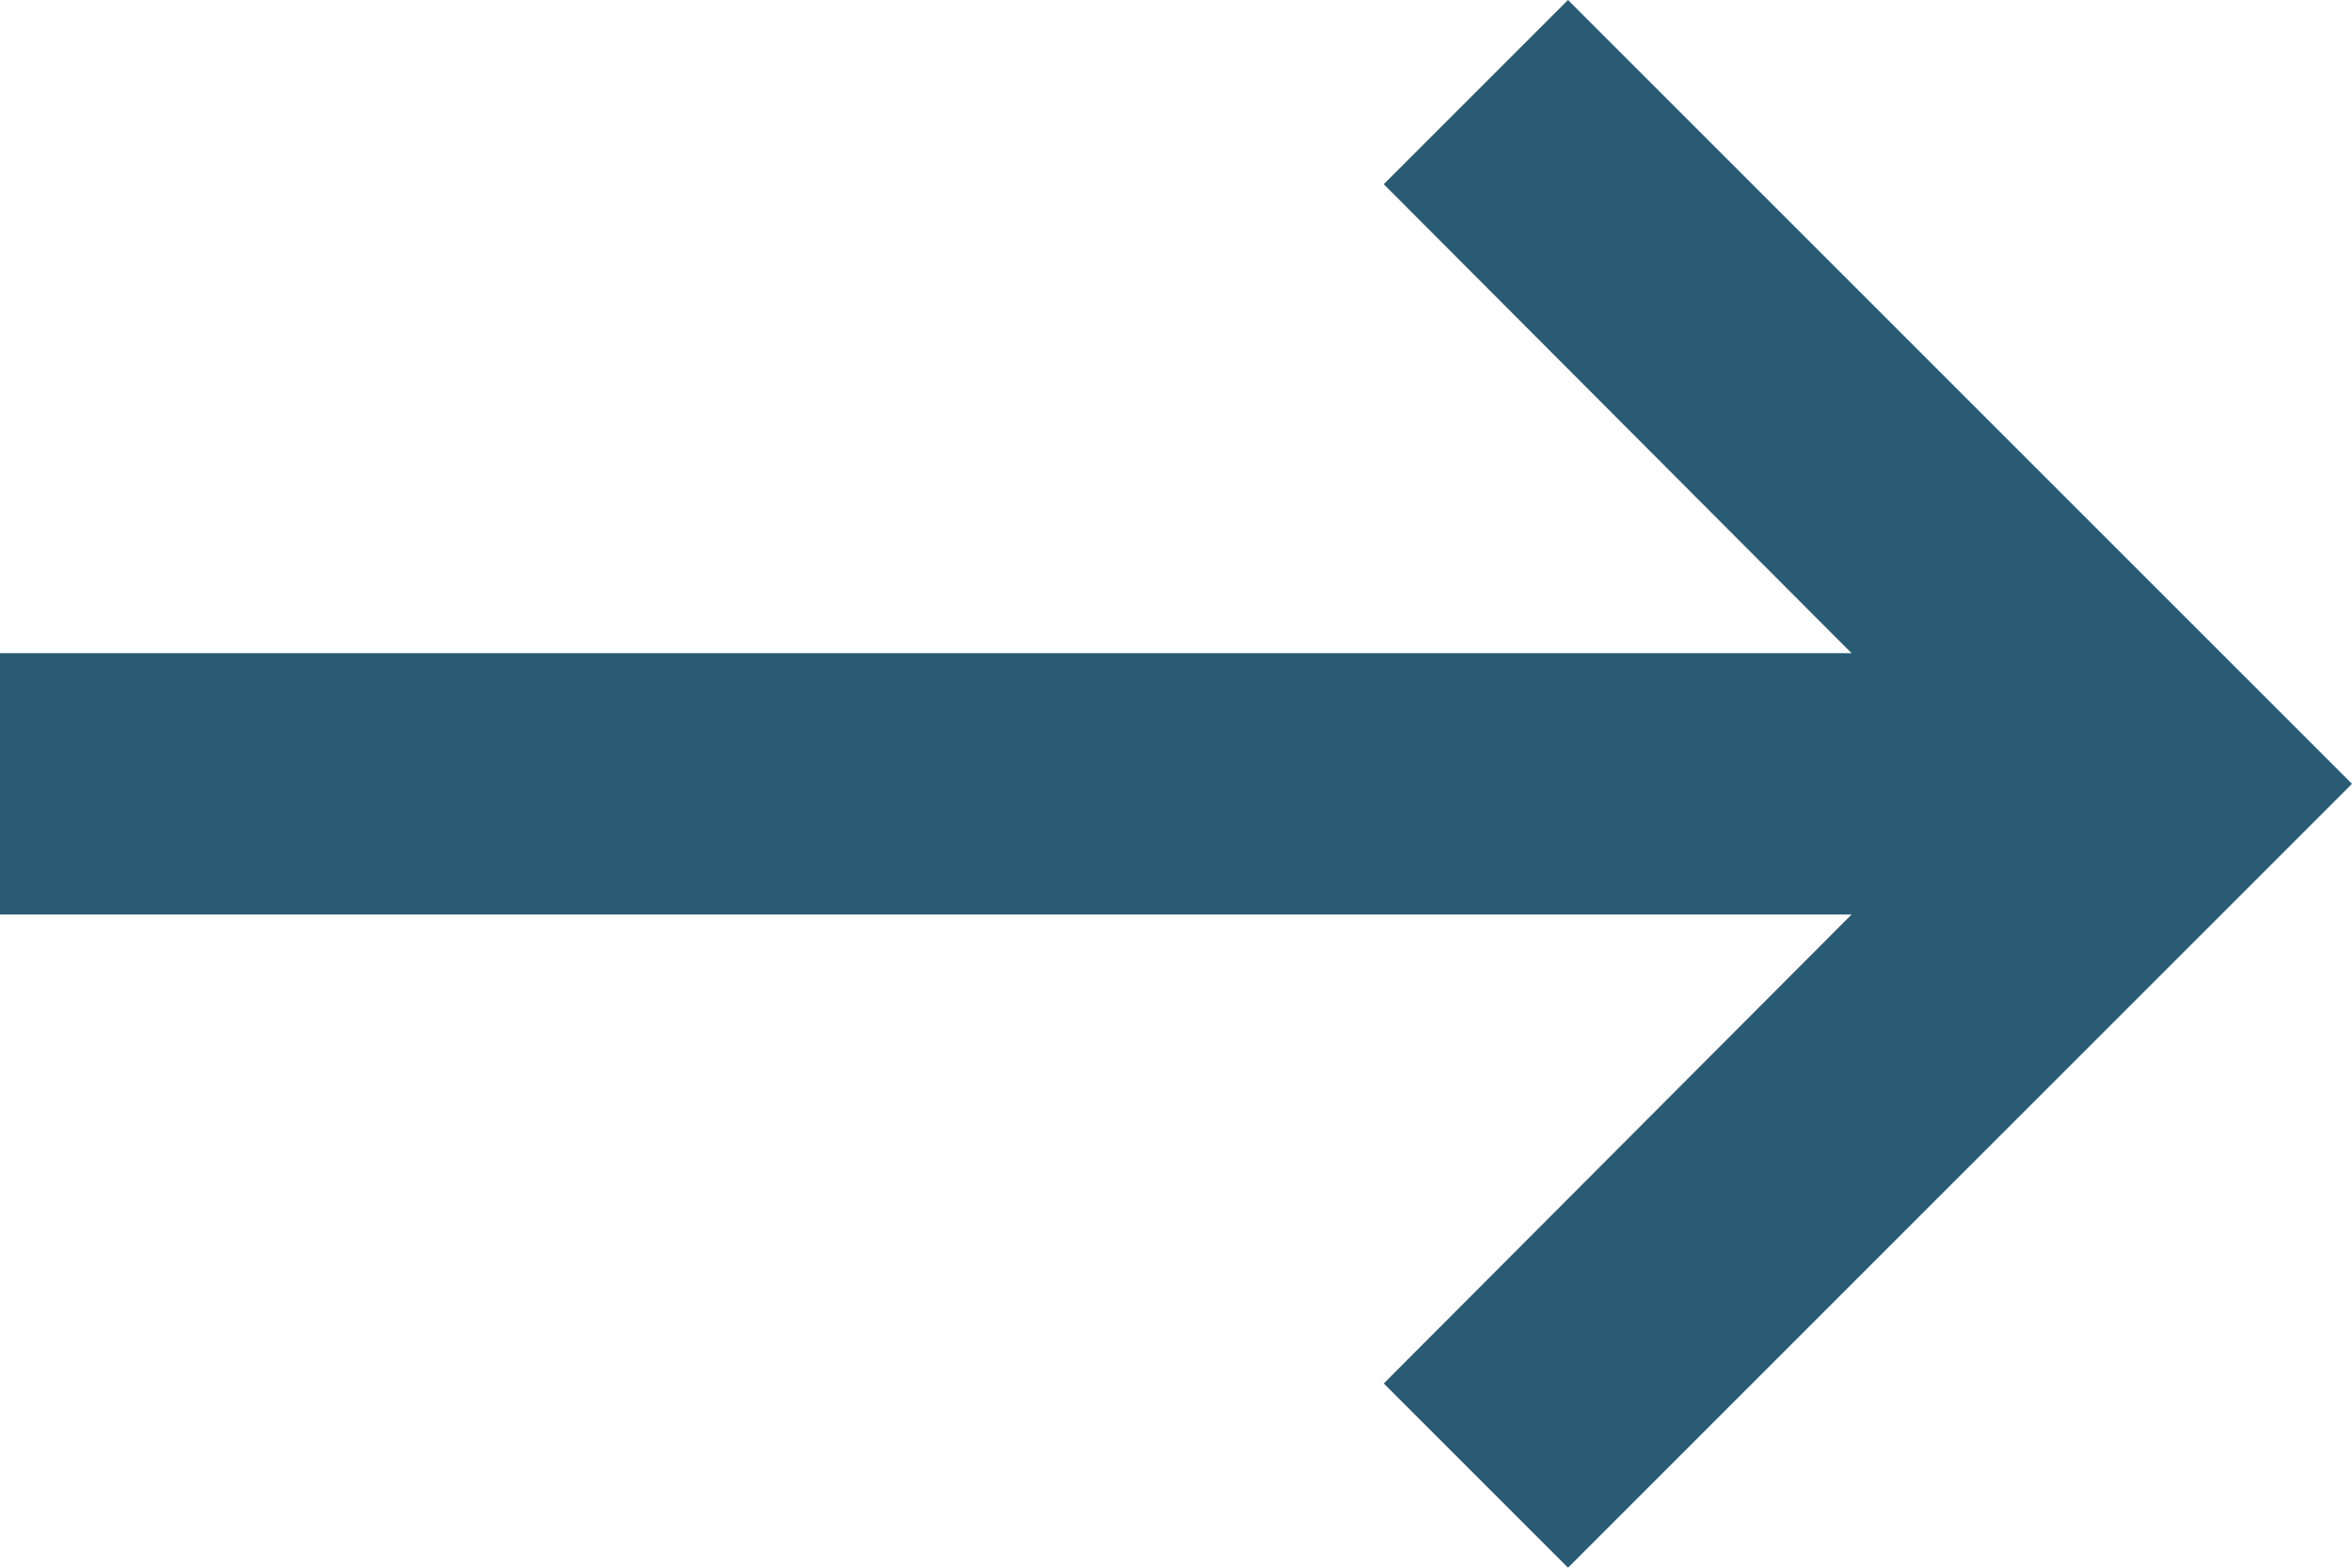<svg width="30" height="20" viewBox="0 0 30 20" fill="none" xmlns="http://www.w3.org/2000/svg">
<path d="M-1.17883e-06 11.667L23.617 11.667L17.65 17.65L20 20L30 10L20 1.03312e-06L17.65 2.35L23.617 8.333L-8.87416e-07 8.333L-1.17883e-06 11.667Z" fill="#295B75"/>
</svg>
